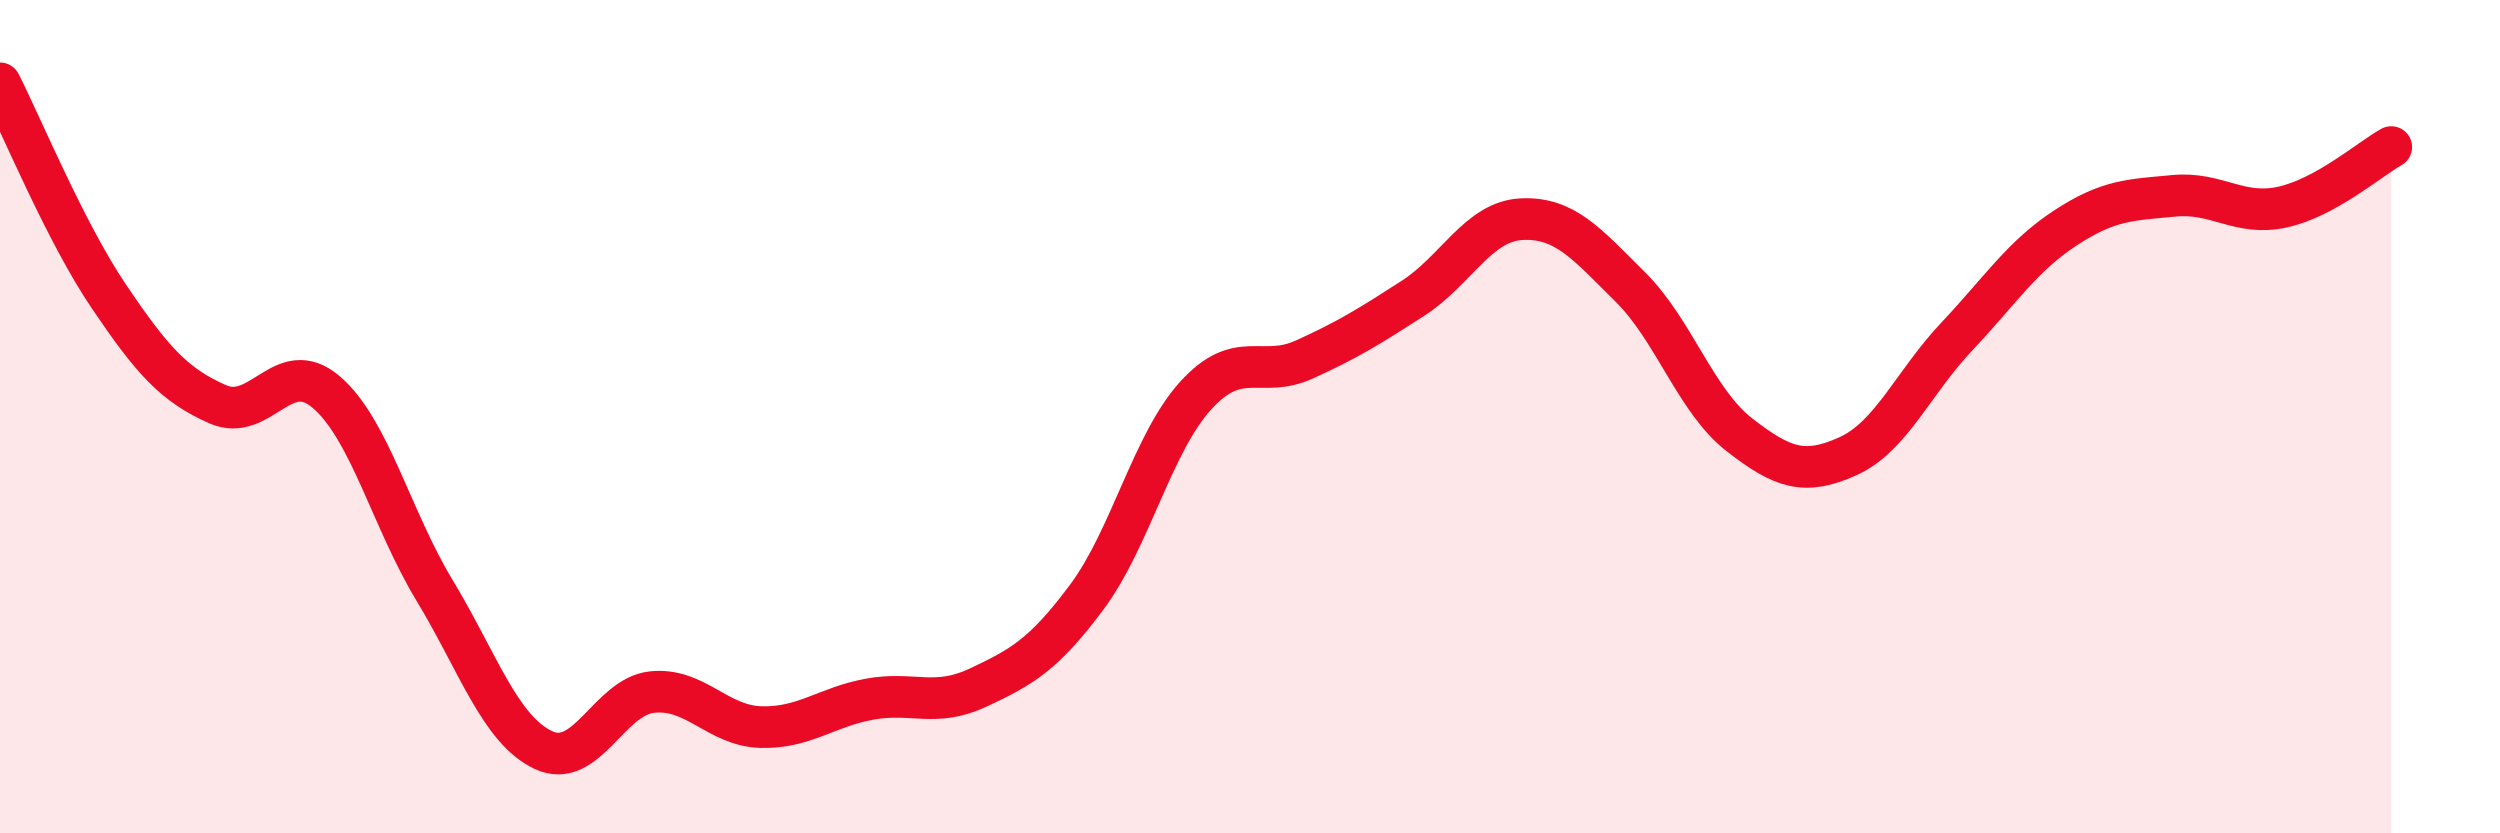 
    <svg width="60" height="20" viewBox="0 0 60 20" xmlns="http://www.w3.org/2000/svg">
      <path
        d="M 0,2 C 0.52,3.02 1.57,5.57 2.61,7.11 C 3.65,8.65 4.18,9.24 5.22,9.7 C 6.26,10.16 6.79,8.52 7.83,9.41 C 8.87,10.3 9.39,12.45 10.43,14.17 C 11.47,15.89 12,17.51 13.04,18 C 14.08,18.49 14.61,16.72 15.65,16.61 C 16.69,16.5 17.22,17.42 18.26,17.45 C 19.3,17.48 19.83,16.97 20.87,16.78 C 21.91,16.59 22.44,16.99 23.48,16.5 C 24.52,16.01 25.05,15.72 26.09,14.32 C 27.13,12.92 27.66,10.63 28.7,9.49 C 29.74,8.35 30.26,9.1 31.3,8.63 C 32.34,8.16 32.87,7.83 33.91,7.16 C 34.95,6.49 35.48,5.31 36.52,5.26 C 37.56,5.21 38.09,5.86 39.13,6.89 C 40.17,7.92 40.7,9.62 41.74,10.43 C 42.78,11.24 43.31,11.42 44.35,10.95 C 45.39,10.48 45.92,9.18 46.96,8.08 C 48,6.98 48.53,6.15 49.57,5.47 C 50.61,4.79 51.13,4.8 52.17,4.7 C 53.21,4.6 53.74,5.2 54.78,4.97 C 55.82,4.74 56.87,3.82 57.39,3.53L57.39 20L0 20Z"
        fill="#EB0A25"
        opacity="0.1"
        stroke-linecap="round"
        stroke-linejoin="round"
      />
      <path
        d="M 0,2 C 0.52,3.02 1.57,5.57 2.61,7.11 C 3.65,8.65 4.18,9.24 5.22,9.7 C 6.26,10.16 6.79,8.52 7.83,9.41 C 8.87,10.3 9.39,12.45 10.43,14.17 C 11.47,15.89 12,17.51 13.04,18 C 14.08,18.49 14.61,16.72 15.65,16.61 C 16.69,16.5 17.22,17.42 18.26,17.45 C 19.3,17.48 19.83,16.97 20.87,16.78 C 21.91,16.59 22.44,16.99 23.48,16.5 C 24.52,16.01 25.05,15.72 26.09,14.32 C 27.13,12.92 27.66,10.63 28.7,9.49 C 29.74,8.35 30.26,9.1 31.3,8.63 C 32.34,8.16 32.87,7.83 33.91,7.16 C 34.95,6.49 35.48,5.31 36.52,5.26 C 37.56,5.21 38.09,5.86 39.13,6.89 C 40.17,7.92 40.7,9.62 41.74,10.43 C 42.78,11.24 43.31,11.42 44.35,10.95 C 45.39,10.48 45.92,9.18 46.96,8.08 C 48,6.98 48.53,6.15 49.57,5.47 C 50.61,4.79 51.13,4.8 52.17,4.7 C 53.21,4.6 53.74,5.2 54.78,4.97 C 55.82,4.74 56.87,3.82 57.39,3.53"
        stroke="#EB0A25"
        stroke-width="1"
        fill="none"
        stroke-linecap="round"
        stroke-linejoin="round"
      />
    </svg>
  